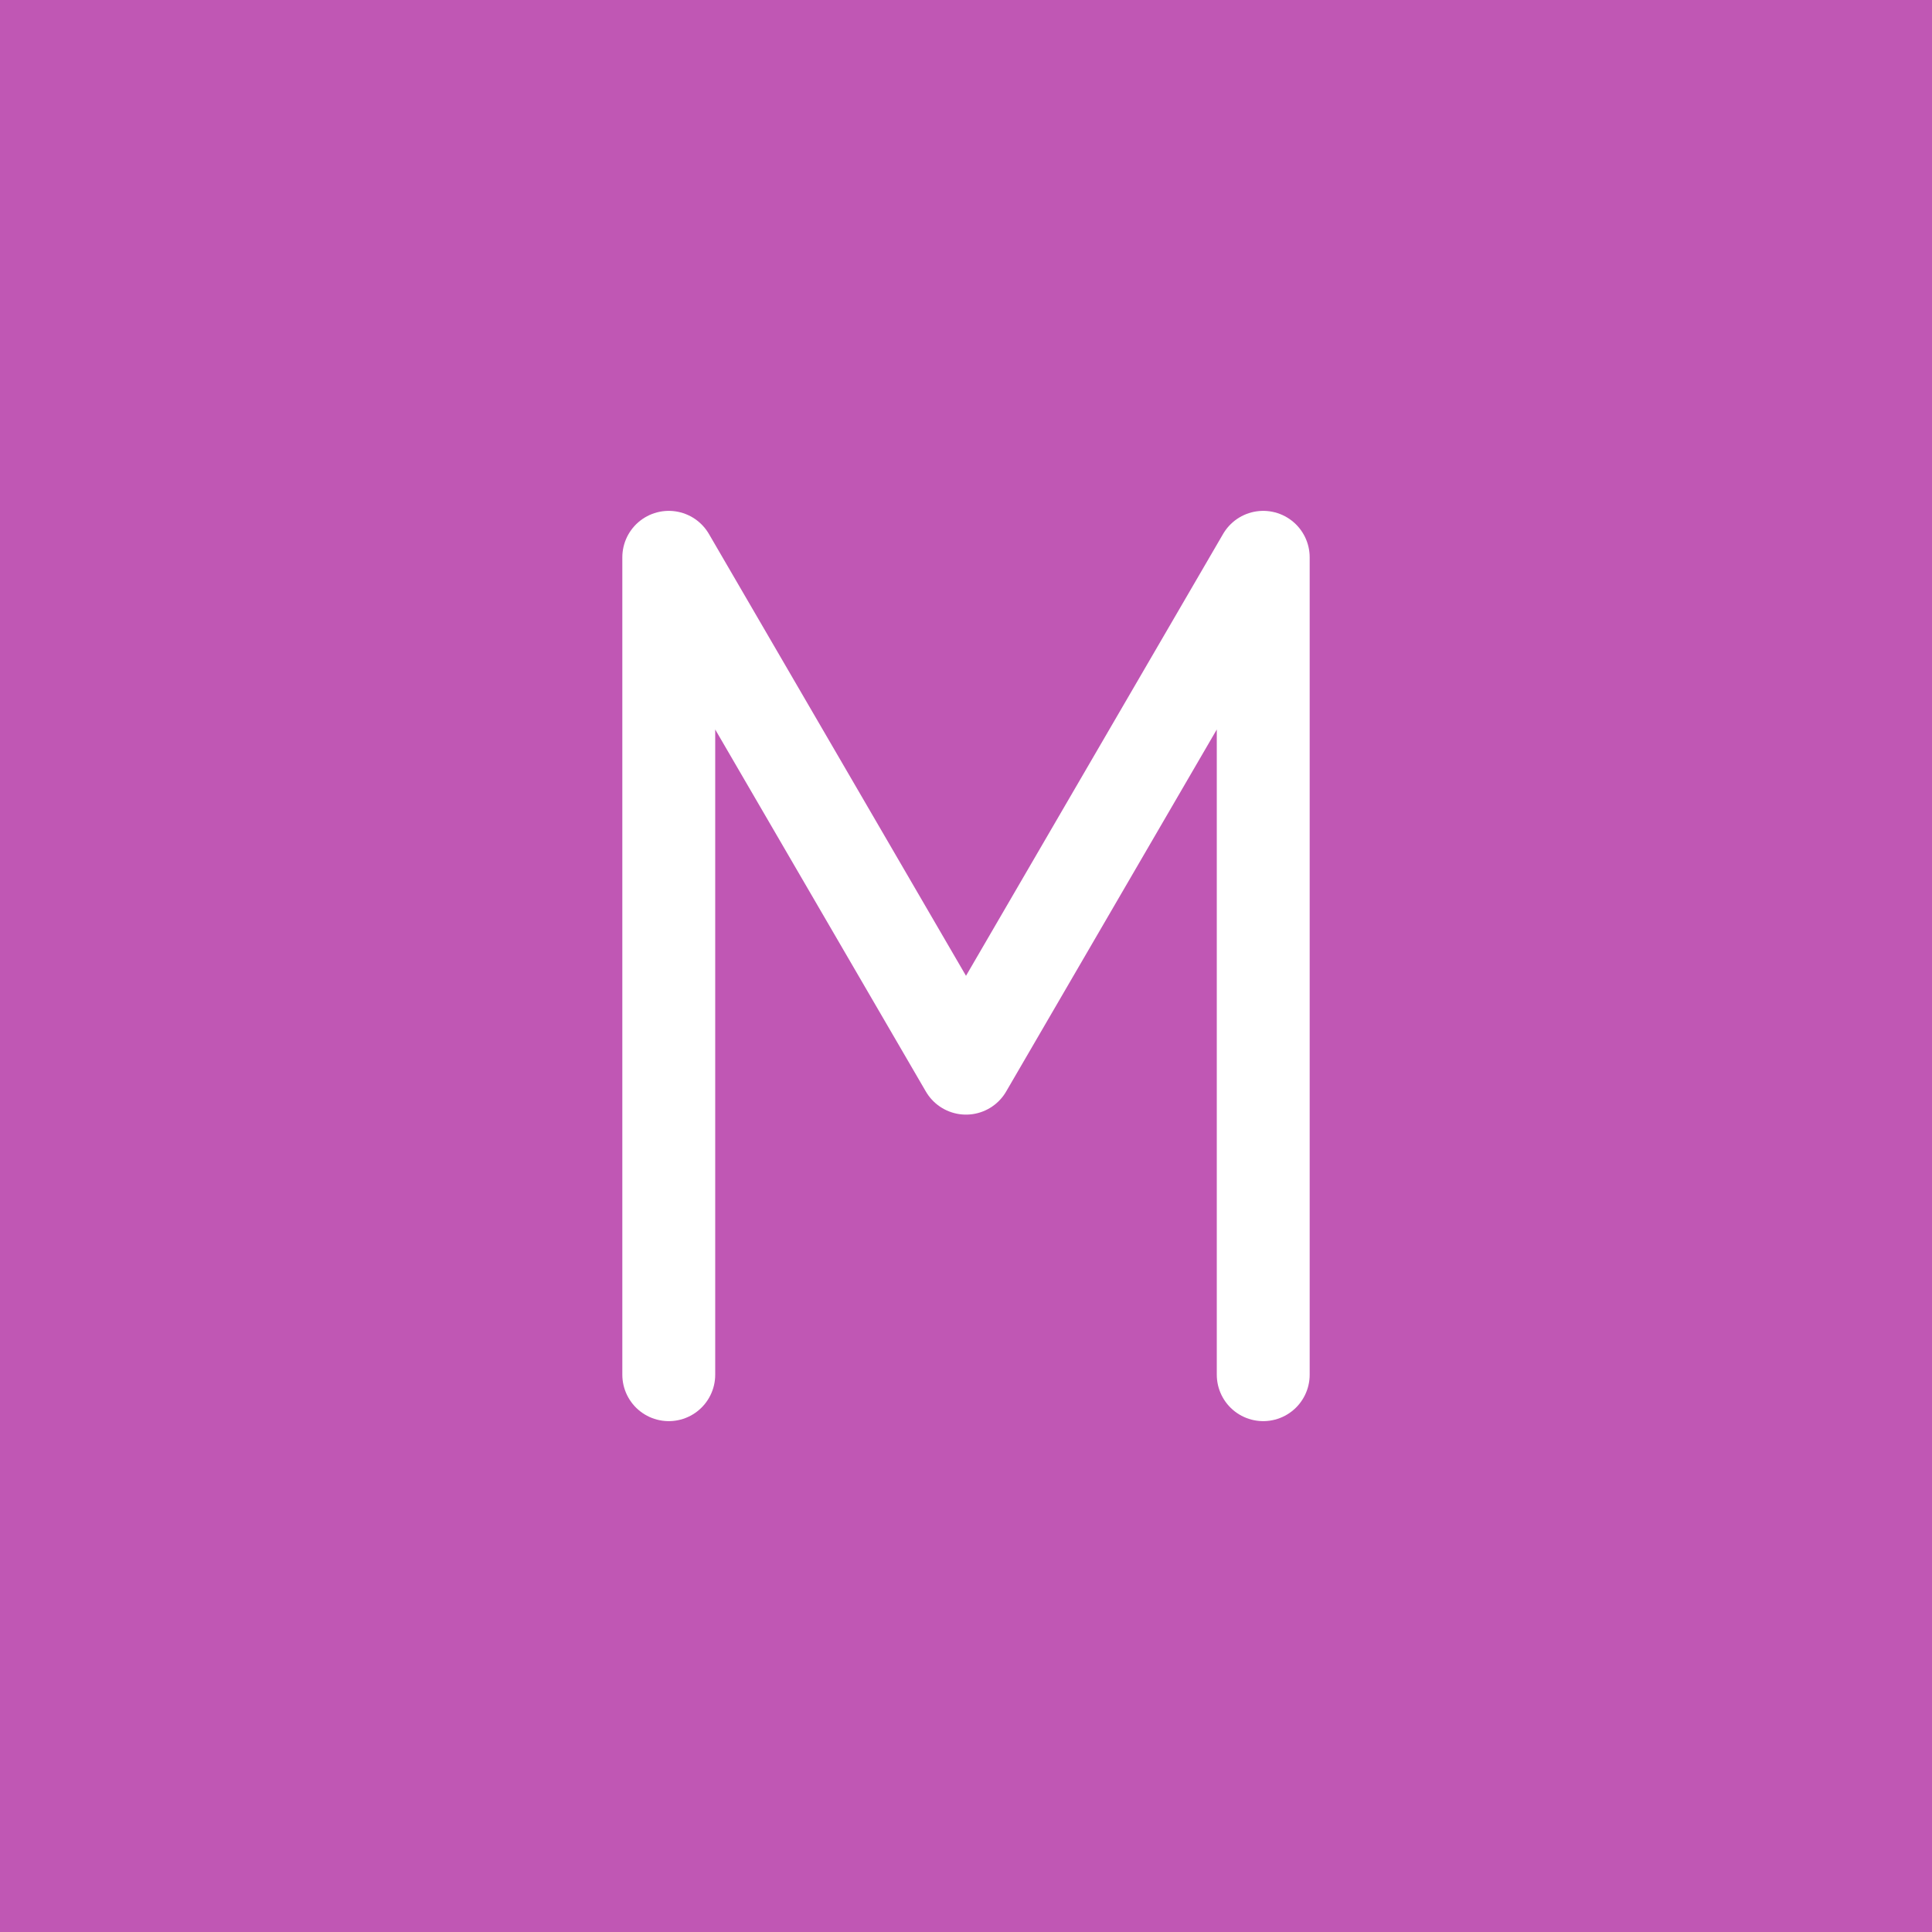 <?xml version="1.0" encoding="UTF-8"?> <svg xmlns="http://www.w3.org/2000/svg" width="52" height="52" viewBox="0 0 52 52" fill="none"><rect width="52" height="52" fill="#C057B4"></rect><path d="M18 37V15L26 28.75L34 15V37" stroke="white" stroke-width="2.5" stroke-linecap="round" stroke-linejoin="round"></path></svg> 